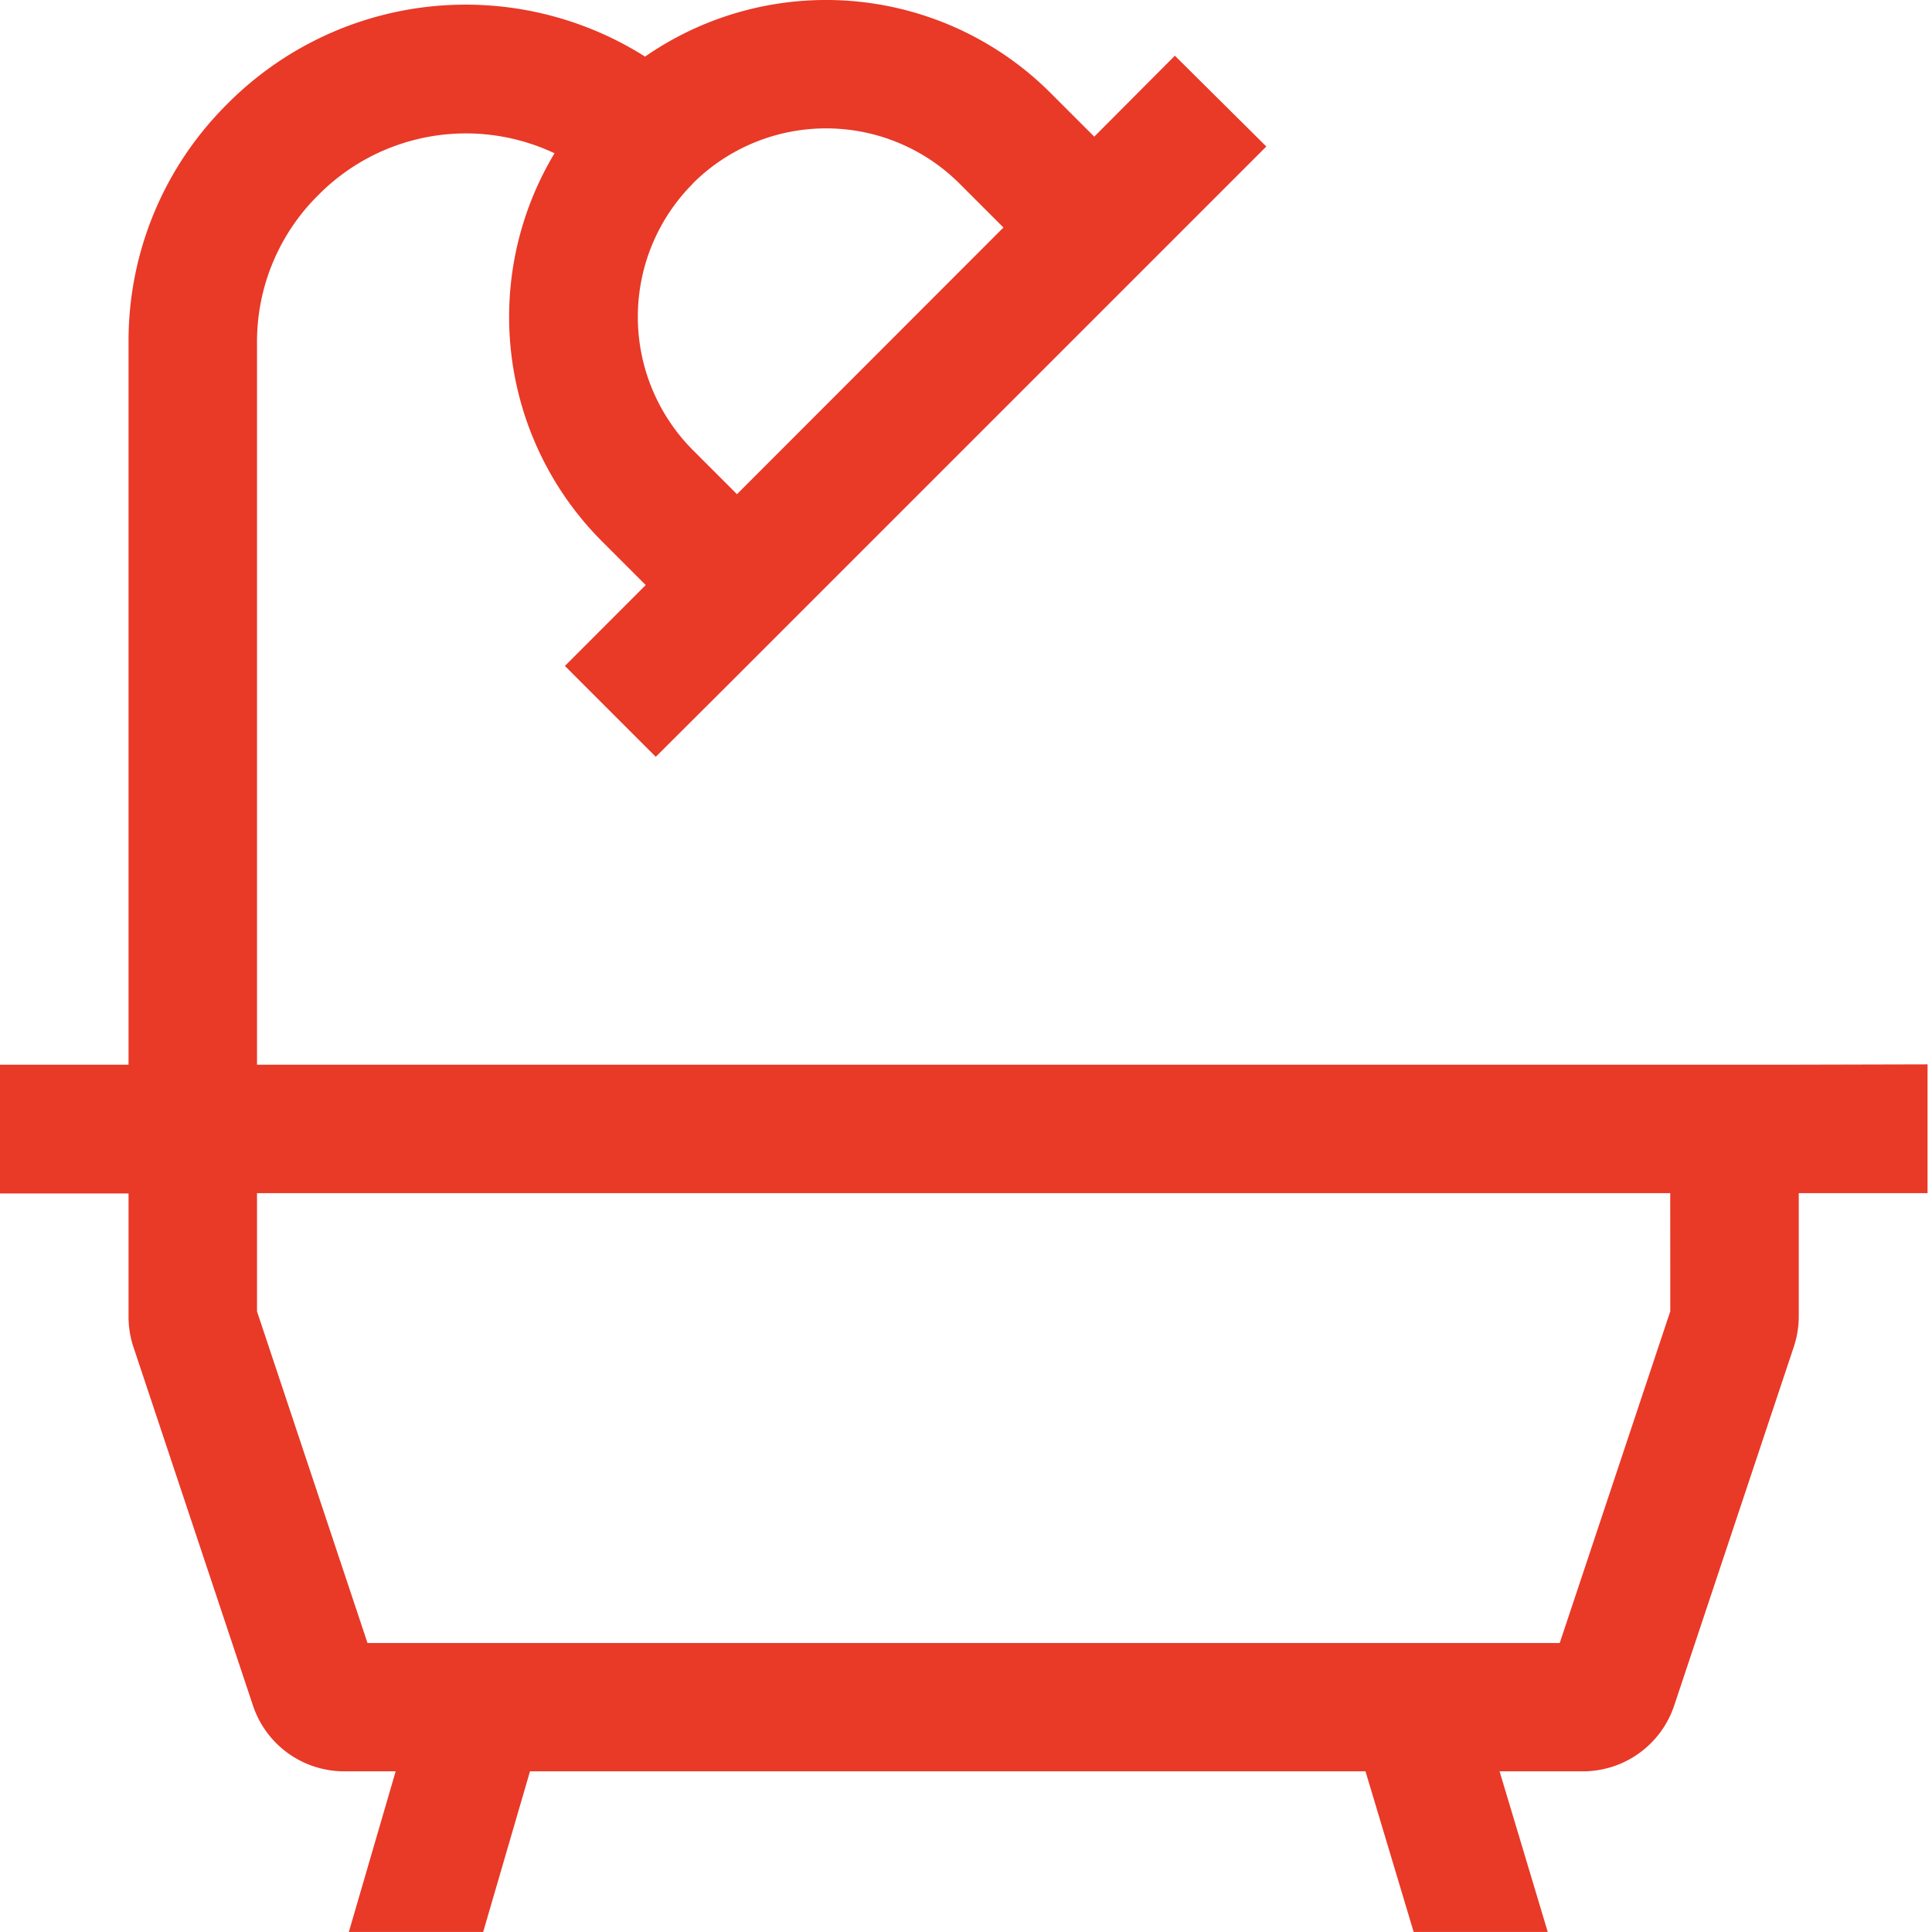 <svg xmlns="http://www.w3.org/2000/svg" width="30.001" height="30" viewBox="0 0 30.001 30"><g transform="translate(-334.999 -1890)"><rect width="30" height="30" transform="translate(335 1890)" fill="none"/><path d="M28.287,16.919H4.347V5.7a3.2,3.2,0,0,1,.942-2.275L5.314,3.4a3.223,3.223,0,0,1,3.653-.634A4.932,4.932,0,0,0,9.7,8.788l.683.683L9.128,10.727l1.411,1.411L11.8,10.881l6.963-6.963,1.257-1.257L18.6,1.251,17.348,2.508l-.683-.683a4.931,4.931,0,0,0-6.292-.56A5.213,5.213,0,0,0,3.9,1.986l-.025.025A5.178,5.178,0,0,0,2.352,5.7V16.919h-2v2h2v1.914a1.493,1.493,0,0,0,.077.473l1.856,5.567A1.494,1.494,0,0,0,5.7,27.892h.8l-.727,2.494H7.859l.727-2.494H21.56l.748,2.494h2.082l-.748-2.494h1.292a1.494,1.494,0,0,0,1.42-1.023L28.211,21.3a1.5,1.5,0,0,0,.077-.473V18.914h2v-2ZM11.113,3.236a2.932,2.932,0,0,1,4.142,0l.683.683L11.8,8.06l-.683-.683a2.932,2.932,0,0,1,0-4.142Zm15.18,17.512L24.576,25.9H6.063l-1.716-5.15V18.914H26.292Z" transform="translate(334.643 1889.614)" fill="#e93927"/></g></svg>